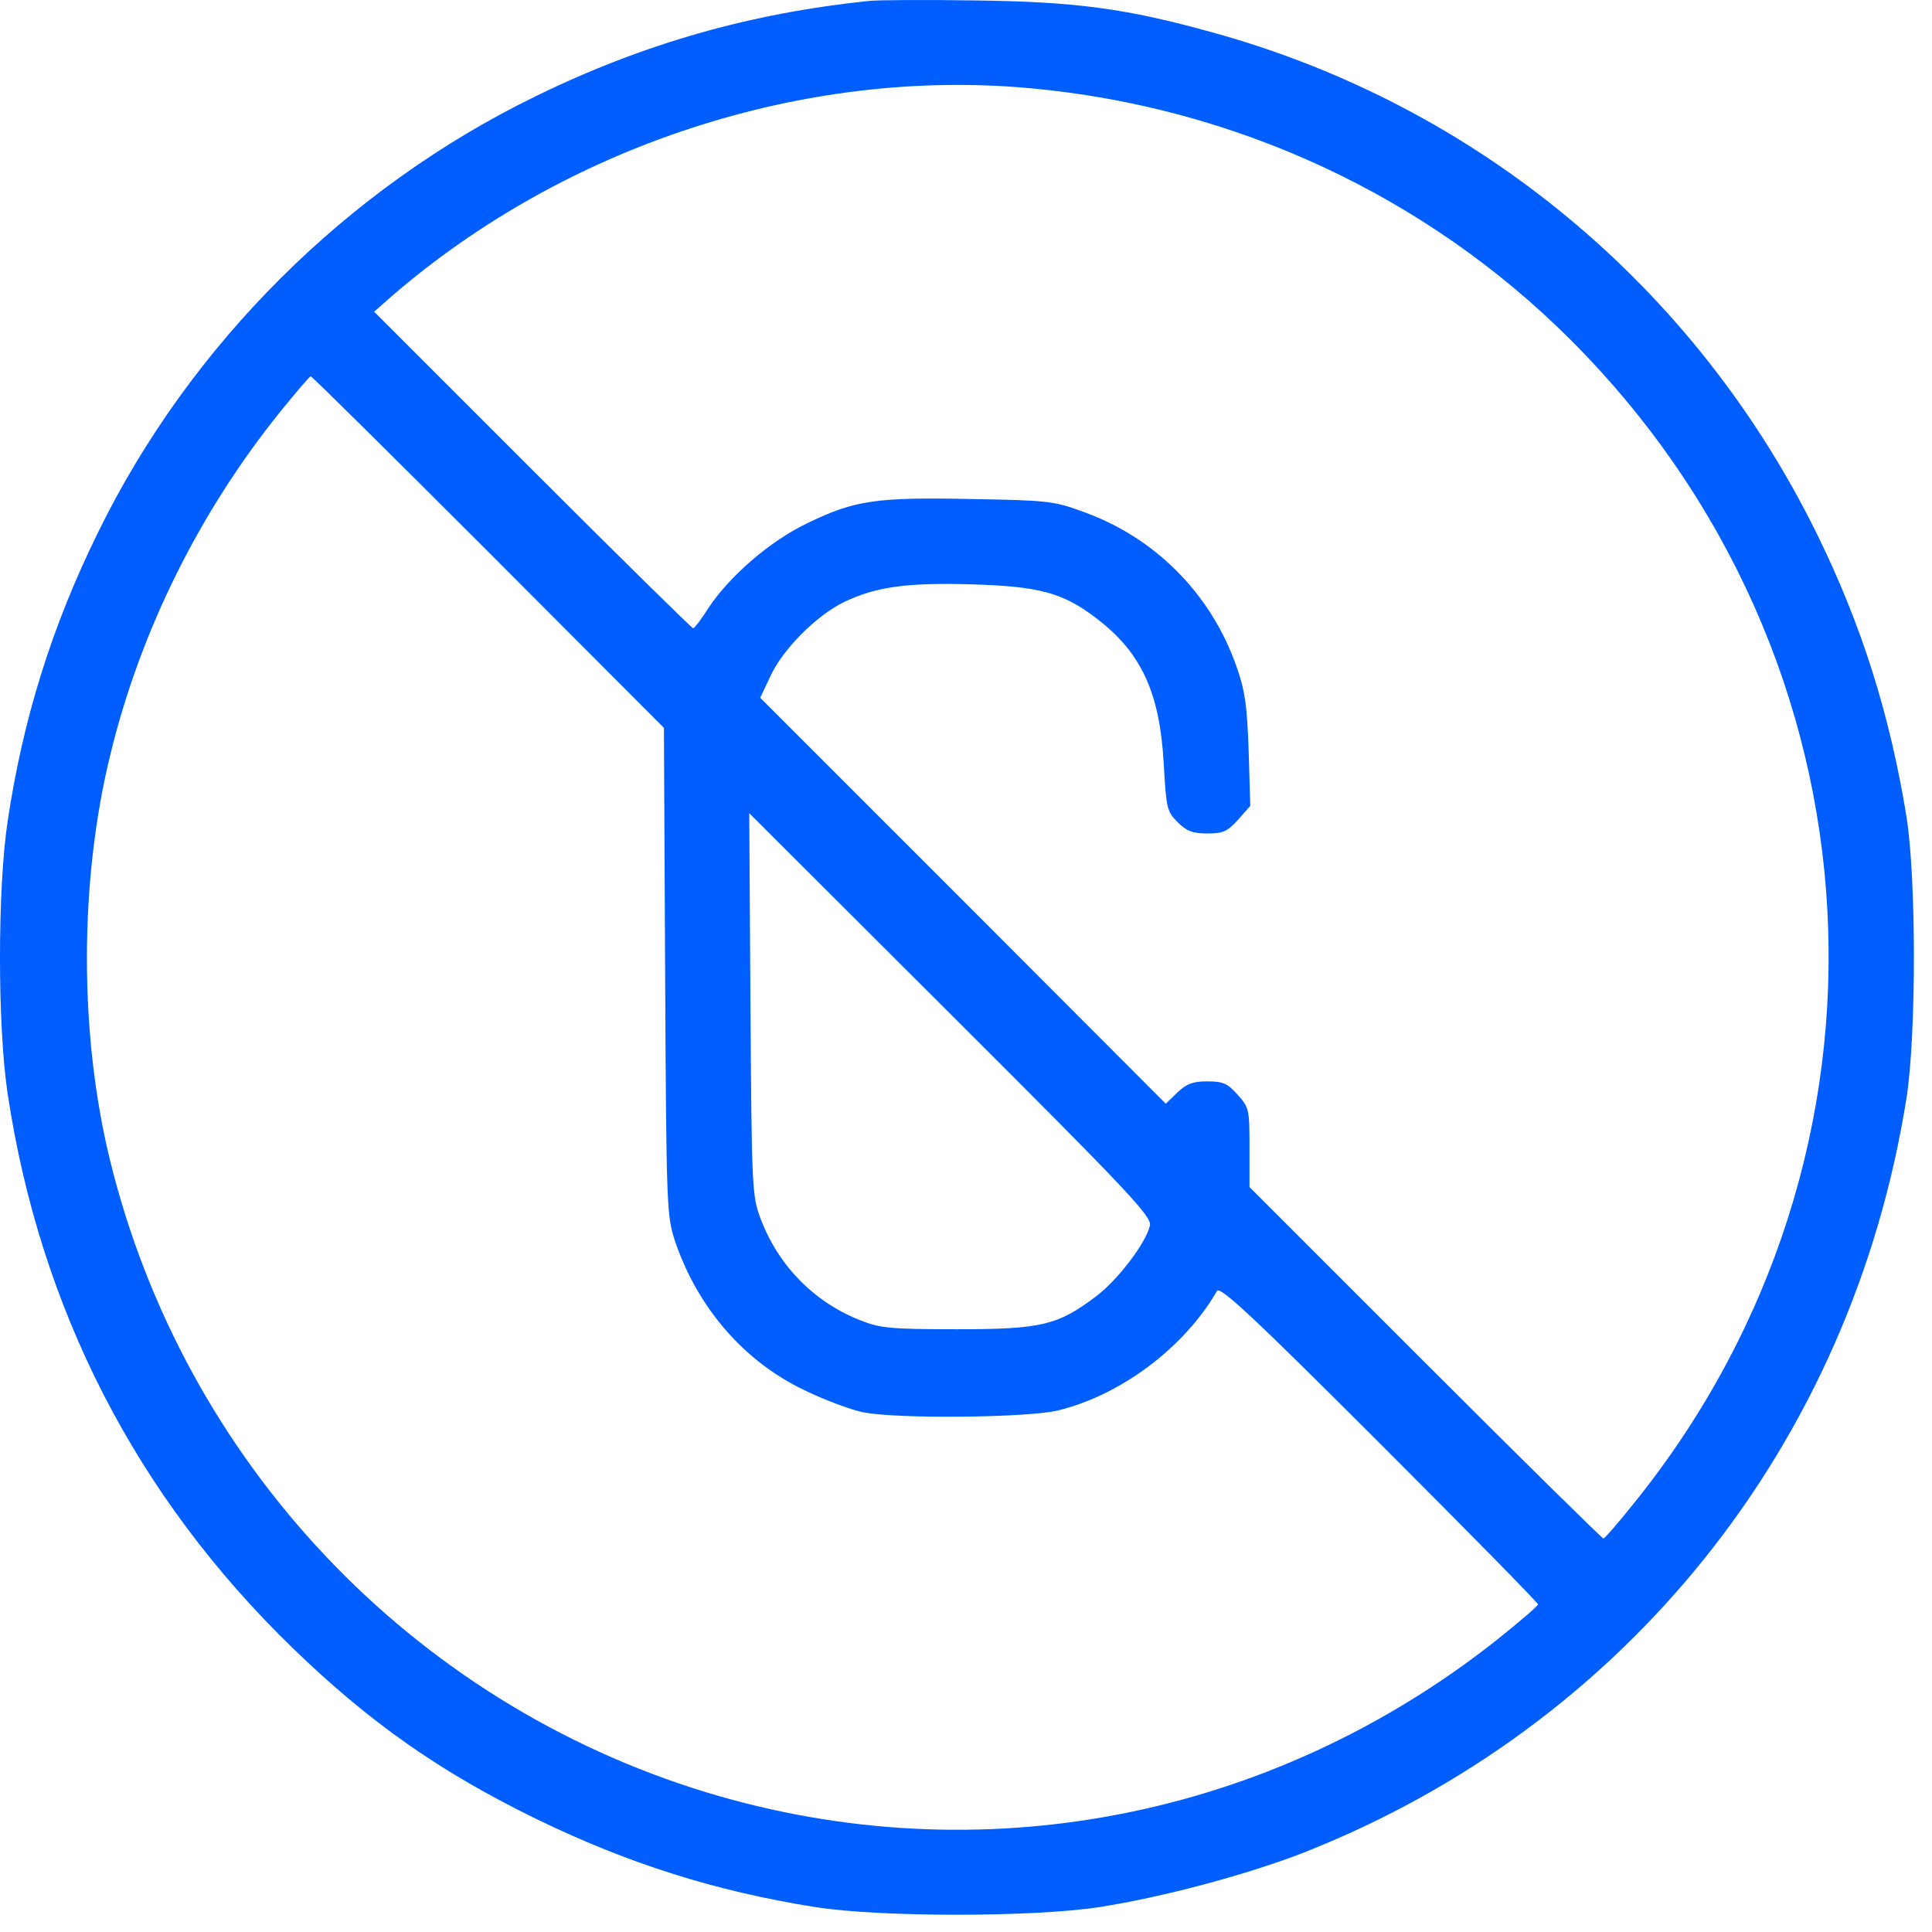 <svg width="56" height="56" viewBox="0 0 56 56" fill="none" xmlns="http://www.w3.org/2000/svg">
<path d="M25.204 0.025C21.776 0.378 18.655 1.261 15.545 2.781C10.068 5.443 5.51 9.978 2.836 15.443C1.505 18.152 0.668 20.826 0.221 23.806C-0.074 25.773 -0.074 29.731 0.221 31.698C1.163 37.952 3.955 43.382 8.49 47.776C10.716 49.931 12.765 51.368 15.545 52.723C18.207 54.018 20.739 54.819 23.637 55.279C25.51 55.573 29.95 55.573 31.859 55.279C33.684 54.996 36.099 54.348 37.724 53.724C47.112 50.049 53.673 41.863 55.263 31.816C55.546 29.99 55.546 25.49 55.263 23.688C54.78 20.708 53.956 18.093 52.648 15.443C49.126 8.305 42.801 3.052 35.157 0.943C32.66 0.248 31.187 0.048 28.266 0.013C26.841 -0.011 25.463 0.001 25.204 0.025ZM29.856 2.557C35.804 3.099 41.352 5.678 45.522 9.848C54.745 19.059 55.534 33.429 47.371 43.559C46.912 44.136 46.511 44.595 46.476 44.595C46.441 44.595 44.108 42.299 41.305 39.495L36.217 34.407V33.264C36.217 32.157 36.205 32.098 35.875 31.733C35.581 31.403 35.451 31.344 34.992 31.344C34.58 31.344 34.391 31.415 34.132 31.662L33.79 31.992L27.913 26.103L22.035 20.225L22.33 19.601C22.695 18.812 23.649 17.858 24.45 17.457C25.38 17.01 26.275 16.88 28.207 16.939C30.139 16.998 30.822 17.186 31.788 17.928C33.084 18.918 33.614 20.072 33.731 22.122C33.802 23.429 33.826 23.523 34.132 23.829C34.391 24.089 34.568 24.159 34.992 24.159C35.451 24.159 35.581 24.1 35.887 23.759L36.24 23.358L36.193 21.756C36.146 20.414 36.087 20.013 35.828 19.283C35.086 17.198 33.472 15.573 31.387 14.831C30.563 14.524 30.351 14.501 28.16 14.465C25.404 14.406 24.768 14.501 23.413 15.16C22.318 15.679 21.14 16.703 20.527 17.634C20.327 17.952 20.127 18.211 20.092 18.211C20.056 18.211 17.96 16.15 15.427 13.617L10.845 9.035L11.352 8.588C16.405 4.218 23.331 1.956 29.856 2.557ZM14.155 15.997L19.244 21.097L19.279 28.164C19.314 35.114 19.326 35.243 19.573 35.997C20.233 37.917 21.564 39.46 23.319 40.296C23.896 40.579 24.662 40.862 25.003 40.932C25.946 41.133 29.762 41.097 30.657 40.885C32.471 40.449 34.32 39.071 35.274 37.422C35.357 37.269 36.24 38.082 39.986 41.827C42.507 44.348 44.58 46.456 44.58 46.504C44.58 46.551 44.038 47.01 43.378 47.54C36.817 52.723 28.384 54.348 20.492 51.957C11.929 49.354 5.333 42.381 3.189 33.629C2.294 29.978 2.294 25.549 3.201 21.862C4.072 18.282 5.78 14.842 8.124 11.933C8.584 11.368 8.972 10.908 9.008 10.908C9.043 10.908 11.364 13.205 14.155 15.997ZM33.331 35.526C33.213 36.032 32.412 37.081 31.8 37.552C30.669 38.412 30.21 38.529 27.736 38.529C25.757 38.529 25.498 38.494 24.909 38.258C23.578 37.728 22.553 36.668 22.047 35.325C21.799 34.666 21.788 34.466 21.752 29.106L21.717 23.57L27.559 29.401C32.766 34.595 33.39 35.267 33.331 35.526Z" fill="#005EFF"/>
</svg>
